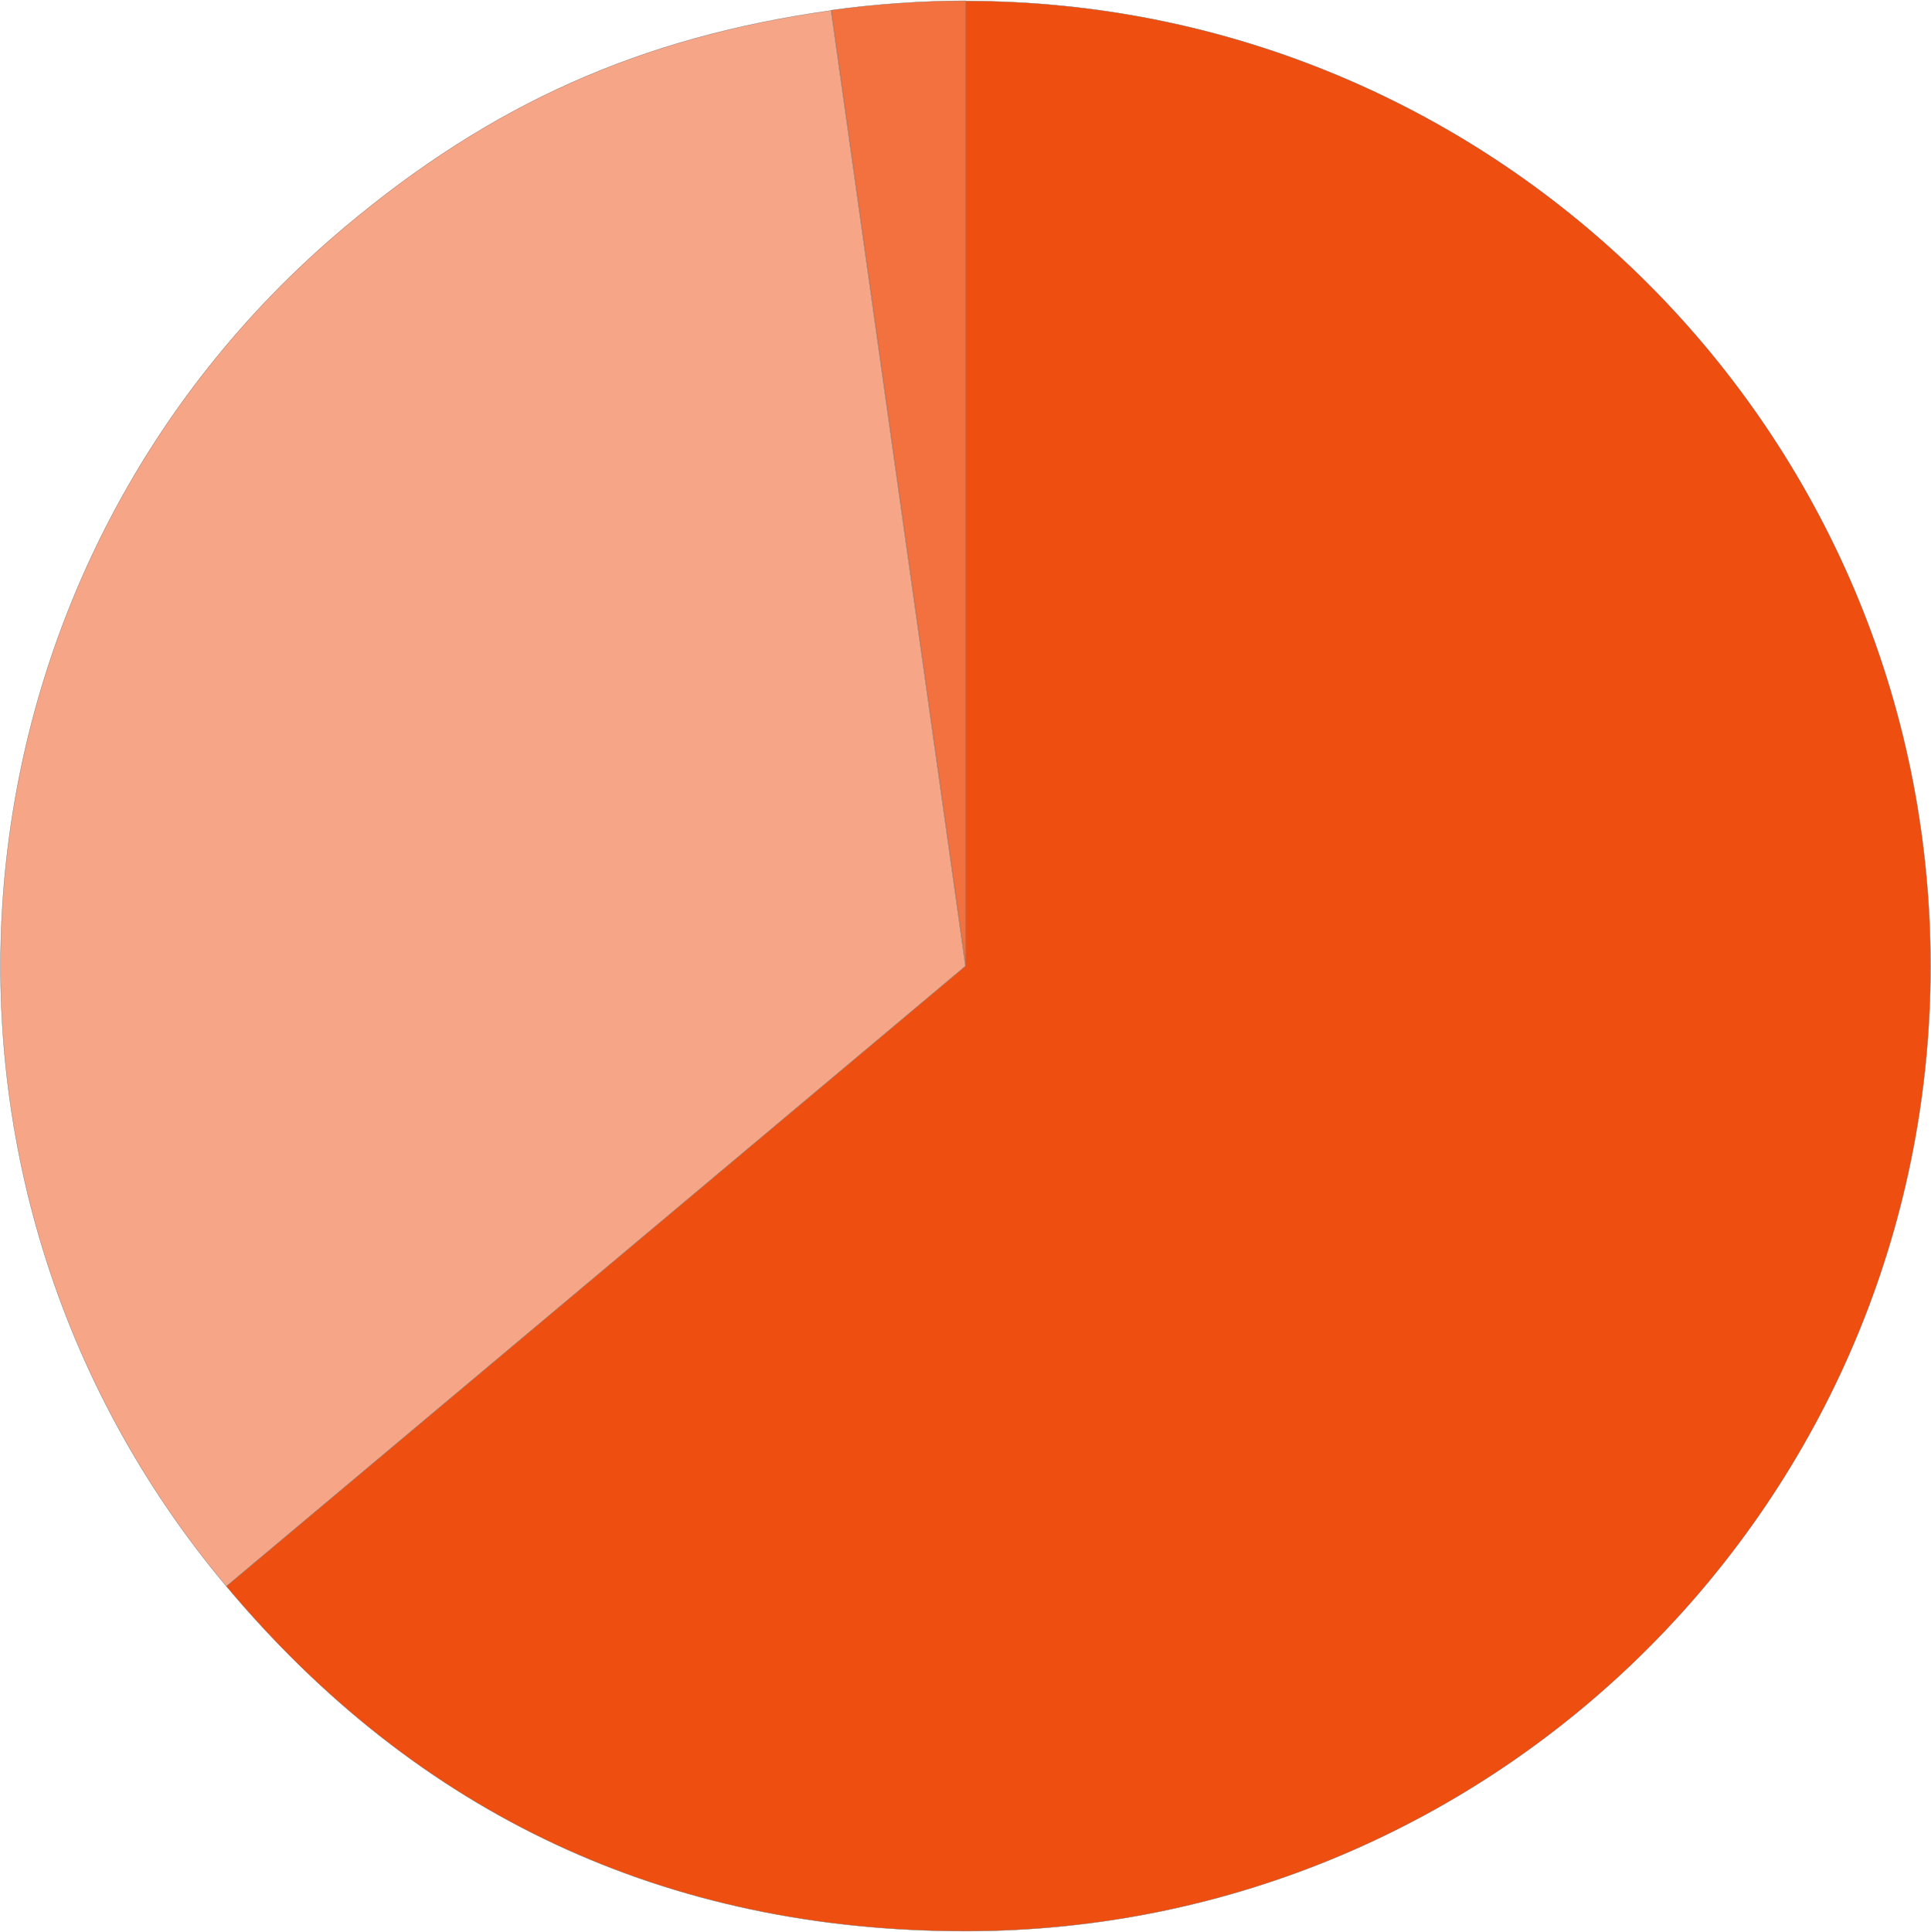 <?xml version="1.0" encoding="UTF-8"?> <svg xmlns="http://www.w3.org/2000/svg" width="2868" height="2869" viewBox="0 0 2868 2869" fill="none"> <path d="M1434.16 1434.68L1234.55 15.188C1297.1 6.302 1370.59 1.175 1434.16 1.175V1434.68Z" fill="#EE4E10" fill-opacity="0.8" stroke="#777777" stroke-width="0.5" stroke-miterlimit="10"></path> <path d="M1434.16 1434.68L336.297 2355.83C-172.643 1749.48 -93.687 845.42 512.666 336.822C731.077 153.617 952.221 55.179 1234.55 15.53L1434.16 1434.68Z" fill="#EE4E10" fill-opacity="0.5" stroke="#777777" stroke-width="0.5" stroke-miterlimit="10"></path> <path d="M1434.16 1434.68V1.516C2225.77 1.516 2867.33 643.075 2867.33 1434.68C2867.33 2226.29 2225.43 2867.85 1434.16 2867.85C990.844 2867.85 621.016 2695.58 336.297 2355.83L1434.16 1434.68Z" fill="#EE4E10" stroke="#777777" stroke-width="0.5" stroke-miterlimit="10"></path> </svg> 